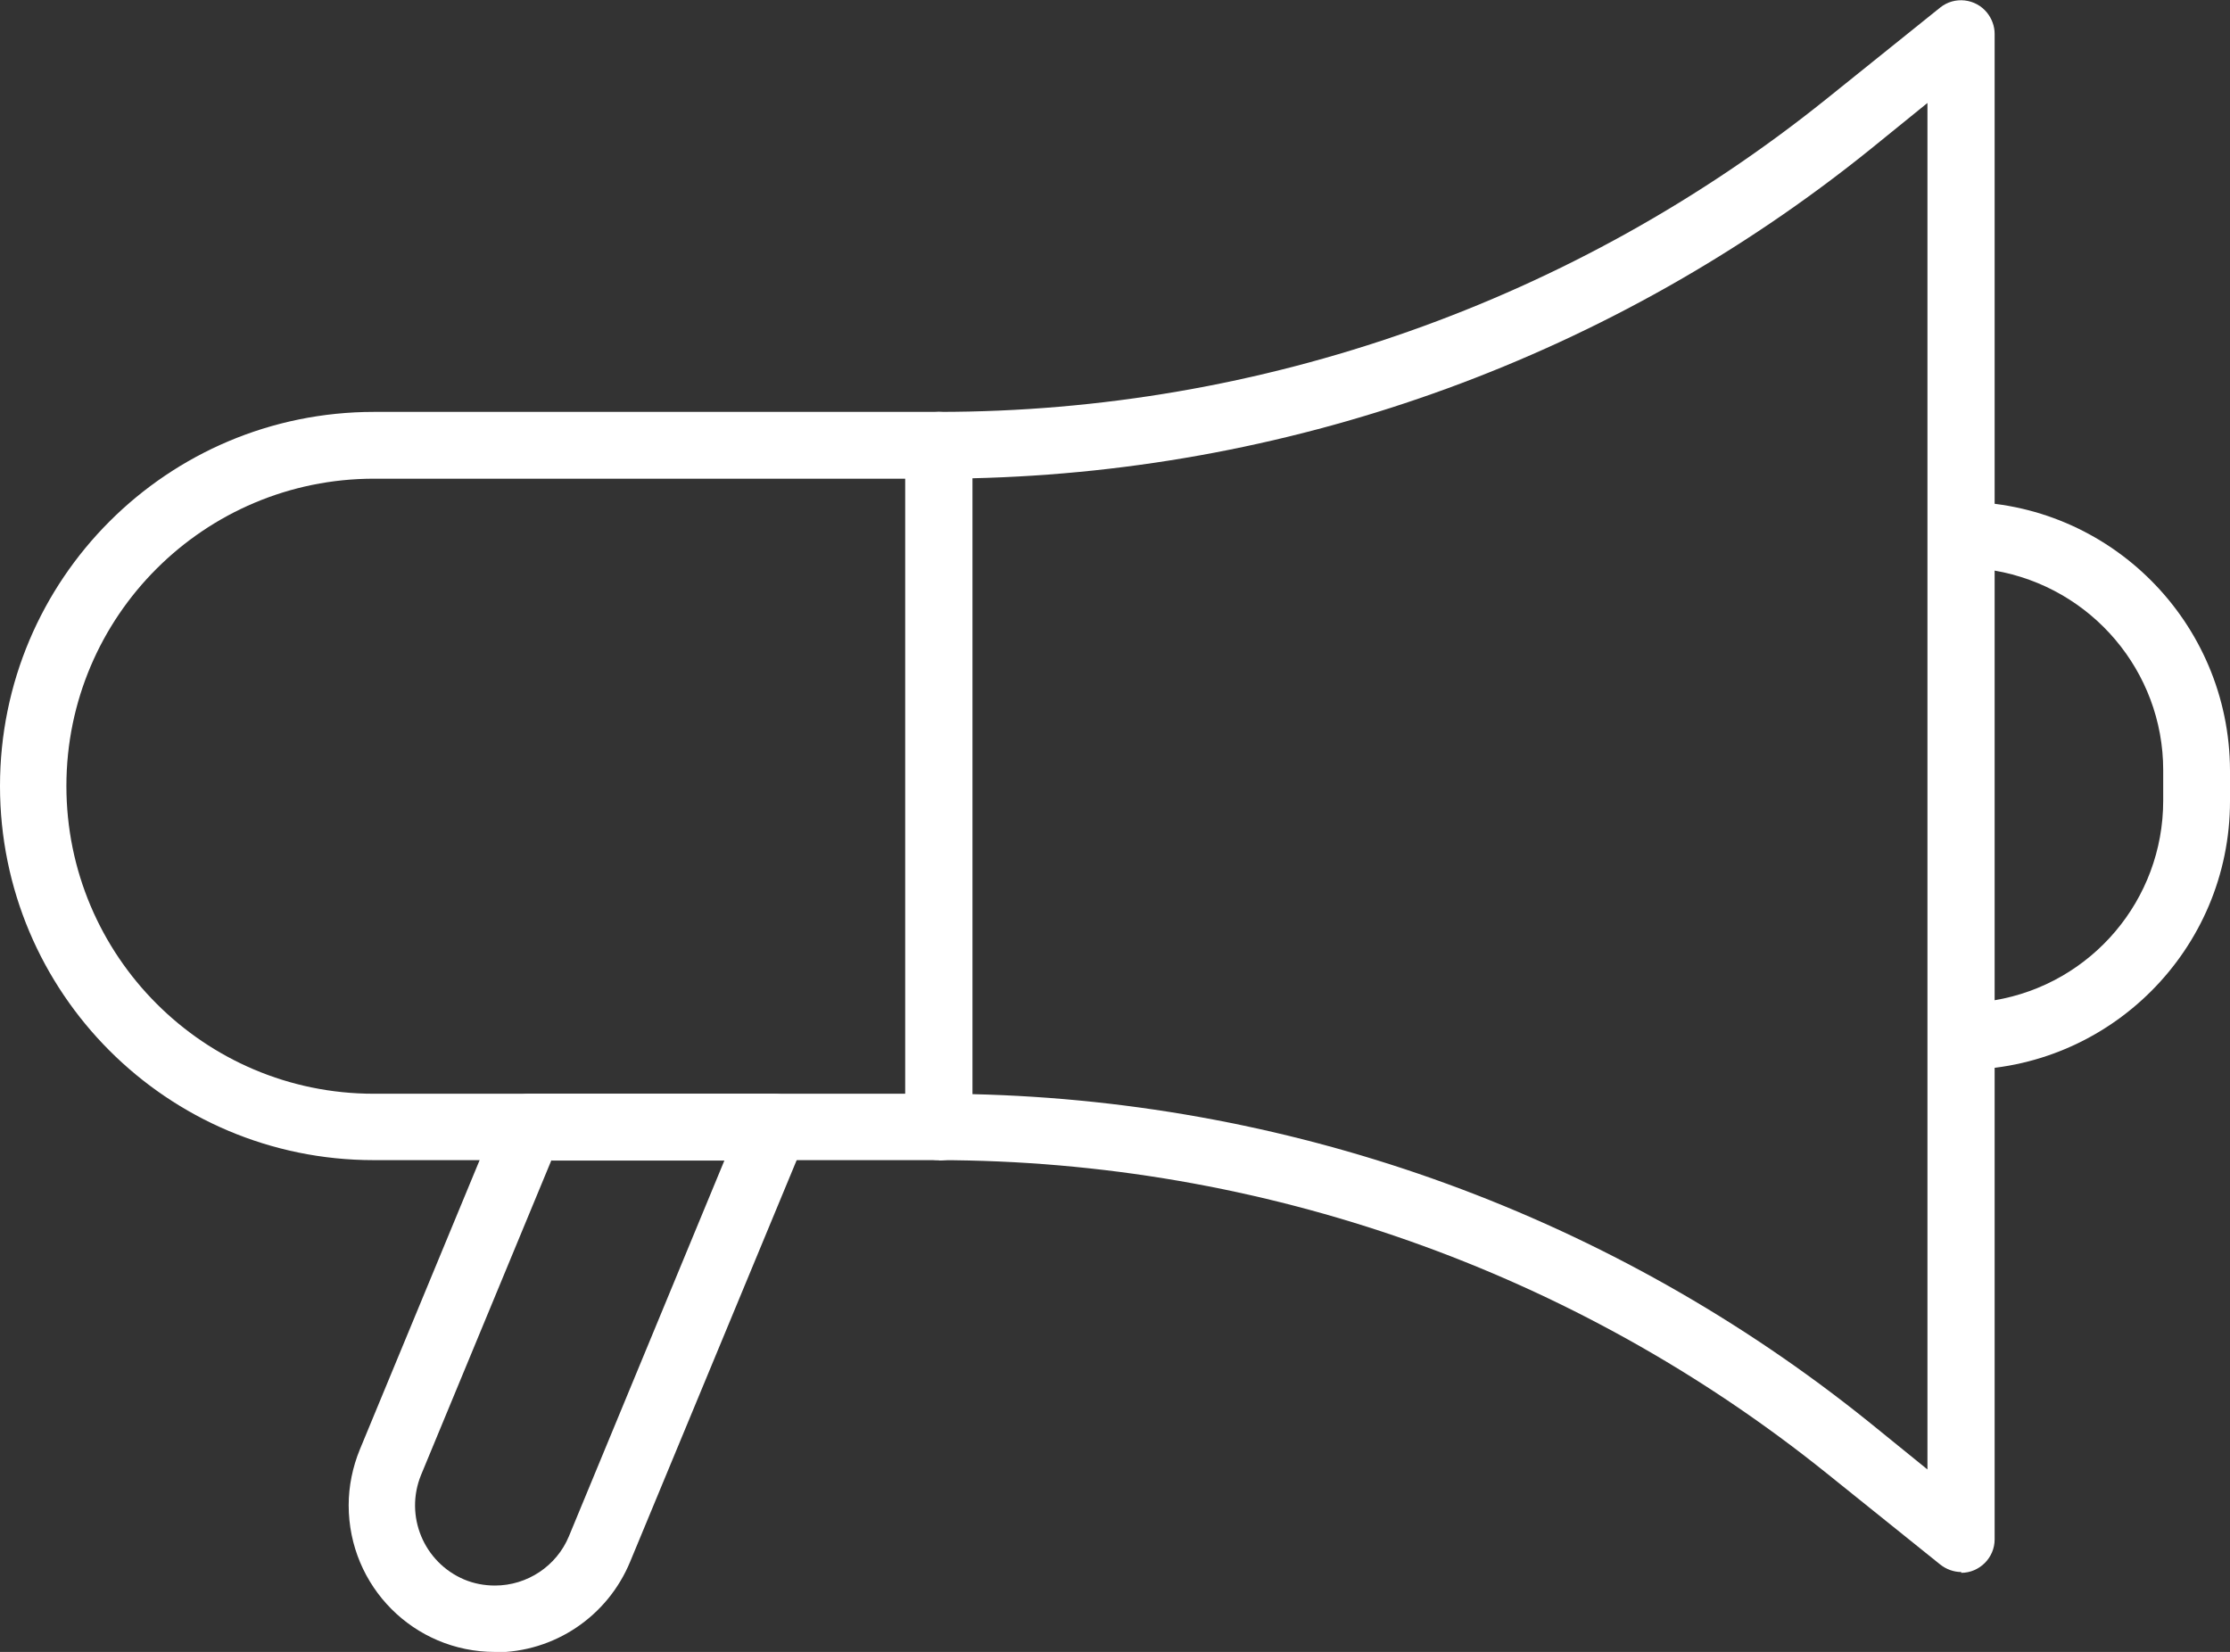 <?xml version="1.0" encoding="UTF-8"?>
<svg xmlns="http://www.w3.org/2000/svg" version="1.1" xmlns:xlink="http://www.w3.org/1999/xlink" viewBox="0 0 56.09 41.55">
  <rect x="0" y="0" width="56.09" height="41.55" fill="#333333" stroke="none"/>
  <defs>
    <style>
      .cls-1 {
        fill: #fff;
      }

      .cls-2 {
        fill: none;
      }

      .cls-3 {
        clip-path: url(#clippath);
      }
    </style>
    <clipPath id="clippath">
      <rect class="cls-2" width="56.09" height="41.55"/>
    </clipPath>
  </defs>
  <!-- Generator: Adobe Illustrator 28.6.0, SVG Export Plug-In . SVG Version: 1.2.0 Build 709)  -->
  <g>
    <g id="_レイヤー_1" data-name="レイヤー_1">
      <g id="_グループ_70" data-name="グループ_70">
        <g class="cls-3">
          <g id="_グループ_69" data-name="グループ_69">
            <path id="_パス_2925" data-name="パス_2925" class="cls-1" d="M23.61,29.18h-14.21C4.21,29.18,0,24.97,0,19.77c0-5.2,4.21-9.41,9.41-9.41h14.21c.46,0,.84.37.84.84h0v17.15c0,.46-.37.84-.83.84h0M9.41,12.04c-4.27,0-7.74,3.46-7.74,7.73s3.46,7.74,7.73,7.74h13.37v-15.47h-13.37Z"/>
            <path id="_パス_2926" data-name="パス_2926" class="cls-1" d="M49.33,39.54c-.19,0-.38-.07-.53-.19l-2.85-2.29c-6.33-5.09-14.21-7.87-22.34-7.88-.46,0-.84-.37-.84-.84V11.2c0-.46.37-.84.84-.84,0,0,0,0,0,0,8.13,0,16.01-2.79,22.34-7.88l2.85-2.29c.36-.29.89-.23,1.18.13.12.15.19.34.19.53v37.87c0,.46-.38.84-.84.84M24.45,27.52c8.22.19,16.15,3.09,22.55,8.24l1.48,1.2V2.59l-1.48,1.2c-6.41,5.15-14.33,8.05-22.55,8.24v15.48Z"/>
            <path id="_パス_2927" data-name="パス_2927" class="cls-1" d="M12.45,41.55c-2.04,0-3.68-1.65-3.68-3.69,0-.48.1-.96.28-1.4l3.49-8.43c.13-.31.43-.52.77-.52h6.16c.46,0,.84.38.84.84,0,.11-.02.22-.06.32l-4.4,10.61c-.57,1.38-1.91,2.28-3.4,2.28M13.87,29.18l-3.28,7.92c-.42,1.03.07,2.2,1.09,2.63.24.1.5.15.77.15.81,0,1.55-.49,1.86-1.24l3.91-9.45h-4.34Z"/>
            <path id="_パス_2928" data-name="パス_2928" class="cls-1" d="M49.33,26.92c-.46,0-.84-.38-.84-.84v-12.62c0-.46.38-.84.84-.84,3.73,0,6.75,3.03,6.76,6.76v.77c0,3.73-3.03,6.76-6.76,6.76M50.16,14.36v10.8c2.45-.41,4.25-2.53,4.25-5.02v-.77c0-2.48-1.8-4.6-4.25-5.02"/>
          </g>
        </g>
      </g>
    </g>
  </g>
</svg>